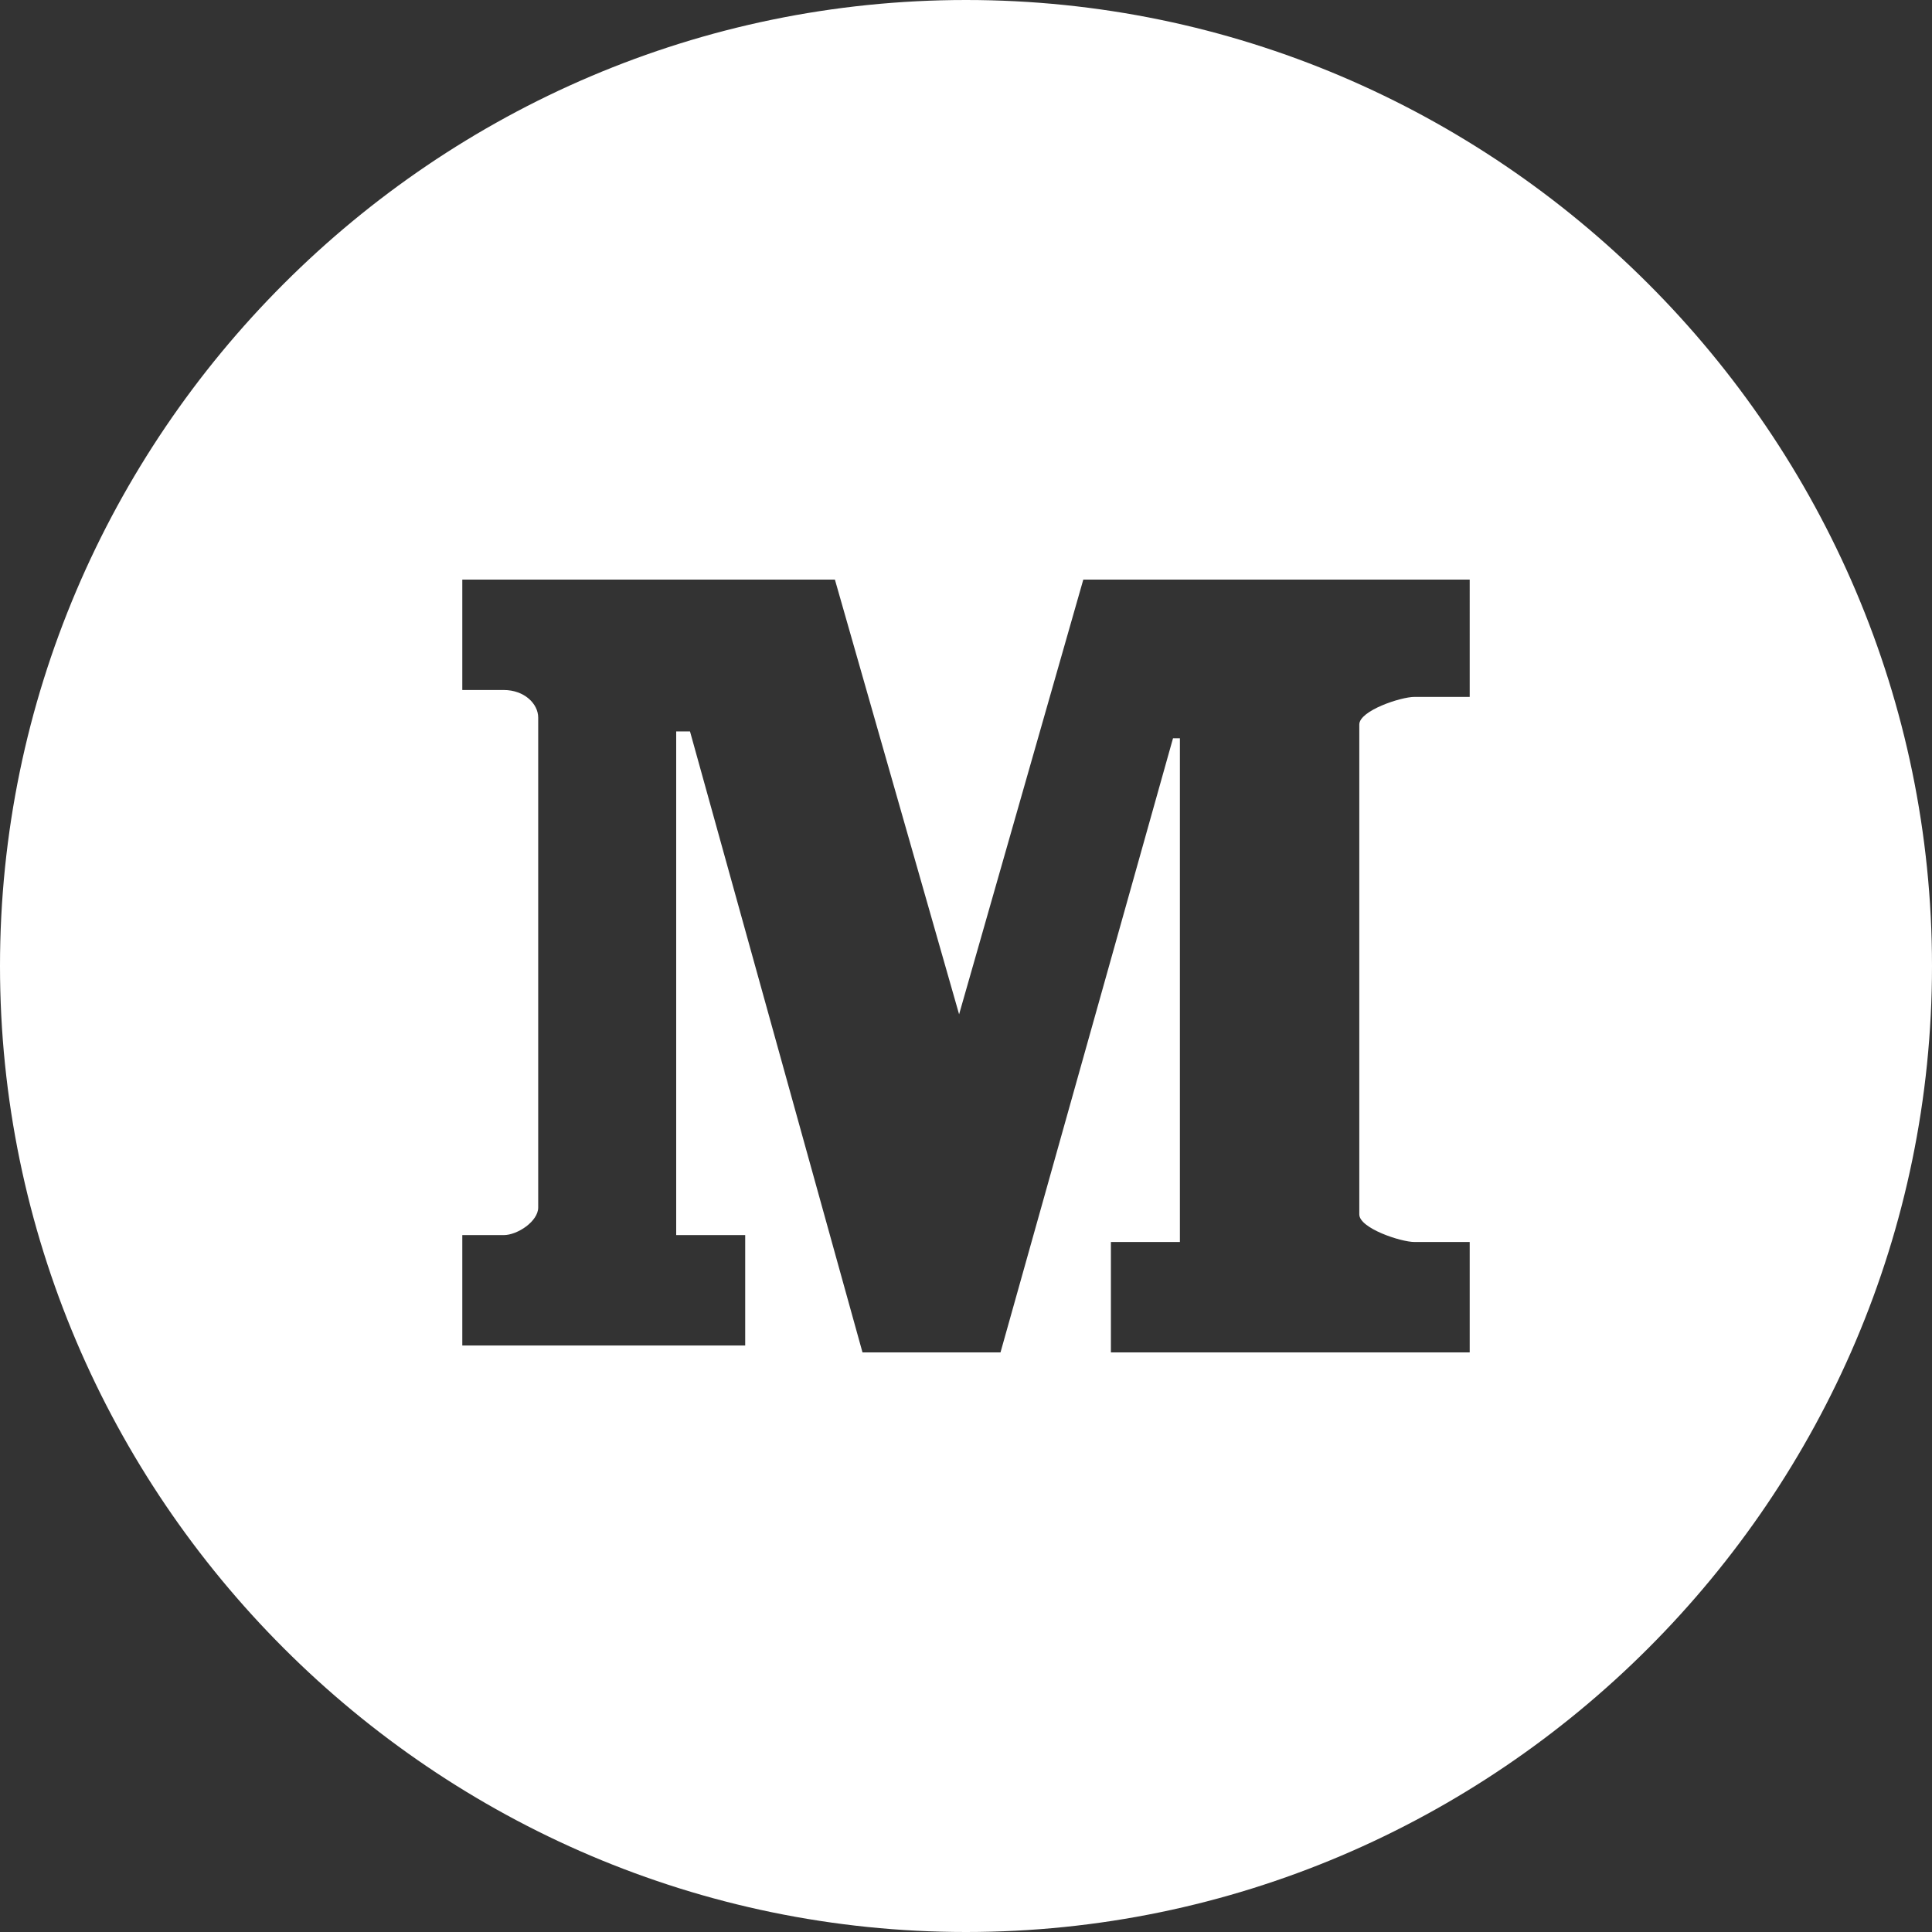 <?xml version="1.0" encoding="UTF-8"?> <!-- Generator: Adobe Illustrator 23.0.1, SVG Export Plug-In . SVG Version: 6.00 Build 0) --> <svg xmlns="http://www.w3.org/2000/svg" xmlns:xlink="http://www.w3.org/1999/xlink" id="Layer_1" x="0px" y="0px" viewBox="283.64 406.95 28 28" style="enable-background:new 283.64 406.95 28 28;" xml:space="preserve"><rect x="283.64" y="406.95" width="28" height="28" fill="#333333" stroke="none"/> <style type="text/css"> .st0{fill:#FFFFFF;} </style> <path class="st0" d="M297.64,406.95c-7.7,0-14,6.3-14,14s6.3,14,14,14s14-6.3,14-14S305.34,406.95,297.64,406.95z M304.94,417.05 h-0.8c-0.2,0-0.8,0.2-0.8,0.4v7.1c0,0.2,0.6,0.4,0.8,0.4h0.8v1.6h-5.2v-1.6h1v-7.3h-0.1l-2.5,8.9h-2l-2.5-9h-0.2v7.3h1v1.6h-4.1 v-1.6h0.6c0.2,0,0.5-0.2,0.5-0.4v-7.1c0-0.2-0.2-0.4-0.5-0.4h-0.6v-1.6h5.4l1.8,6.3l0,0l1.8-6.3h5.6V417.05L304.94,417.05z"></path> </svg> 